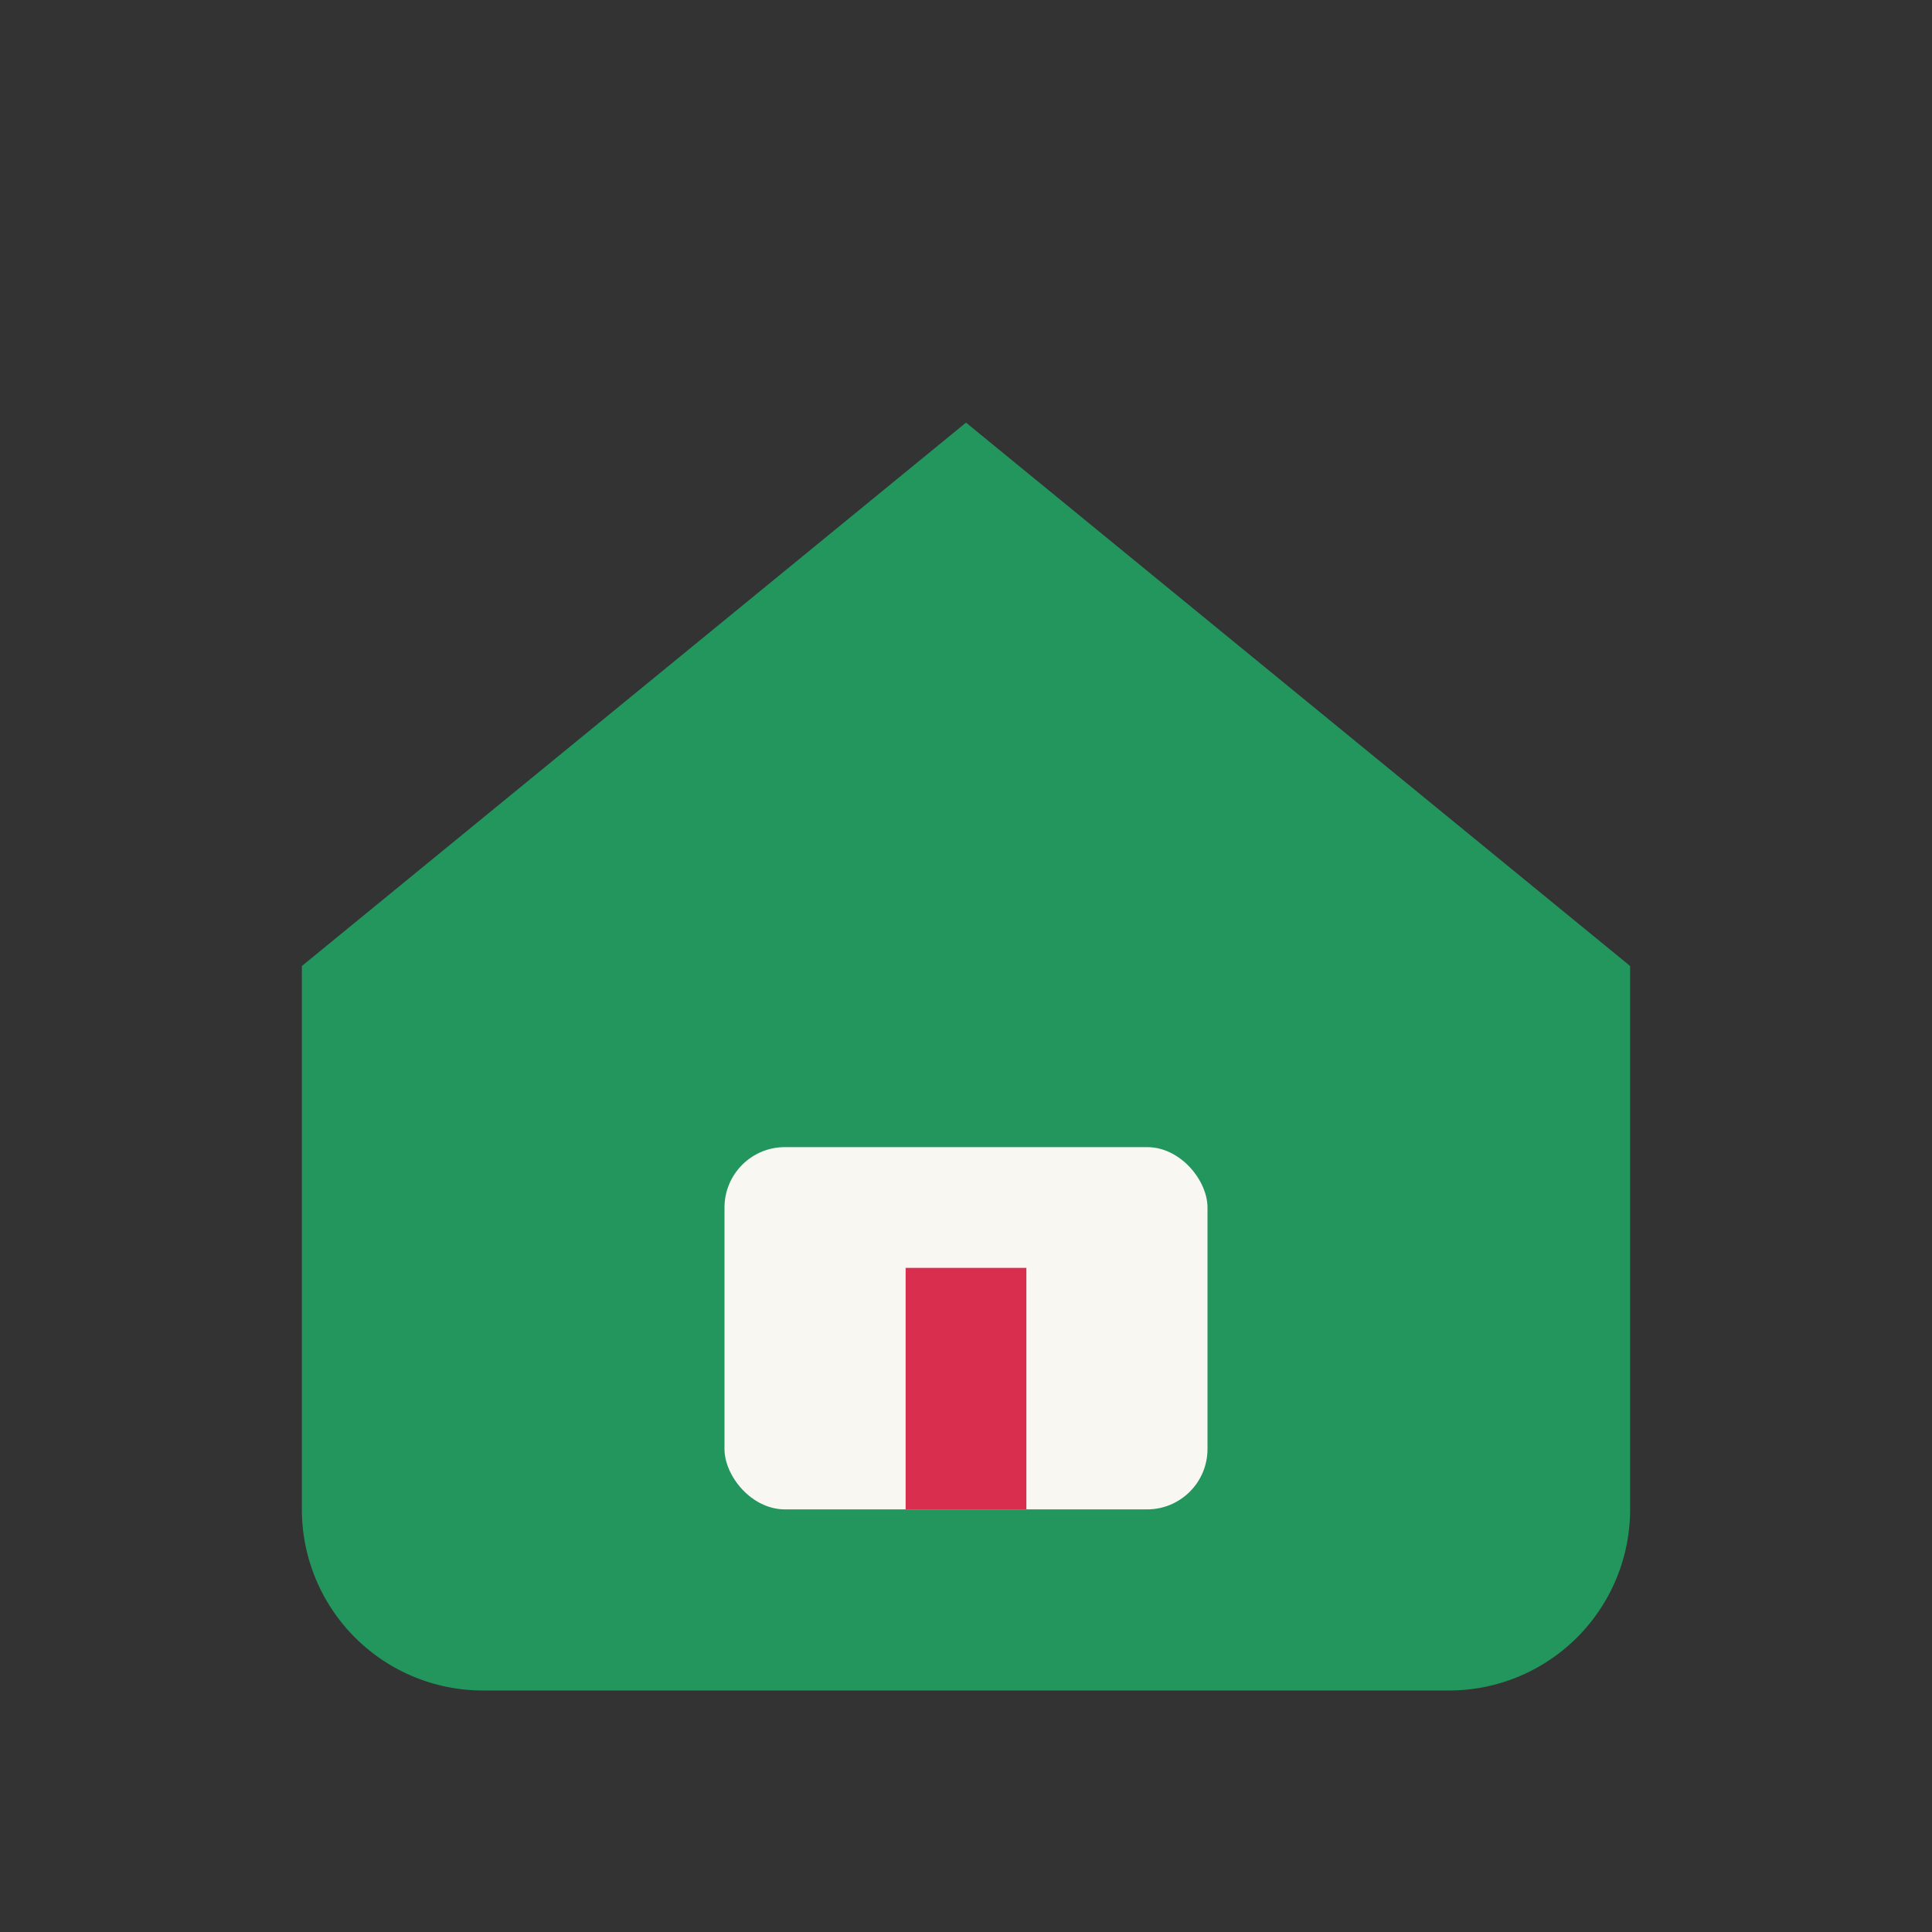 <?xml version="1.0" encoding="UTF-8"?>
<svg xmlns="http://www.w3.org/2000/svg" width="32" height="32" viewBox="0 0 32 32"><rect x="0" y="0" width="32" height="32" fill="#333333" stroke="none"/><path d="M16 7l11 9v9a3 3 0 01-3 3H8a3 3 0 01-3-3v-9l11-9z" fill="#22965D"/><rect x="12" y="19" width="8" height="6" rx="1" fill="#F8F7F2"/><rect x="15" y="21" width="2" height="4" fill="#D92E4D"/></svg>